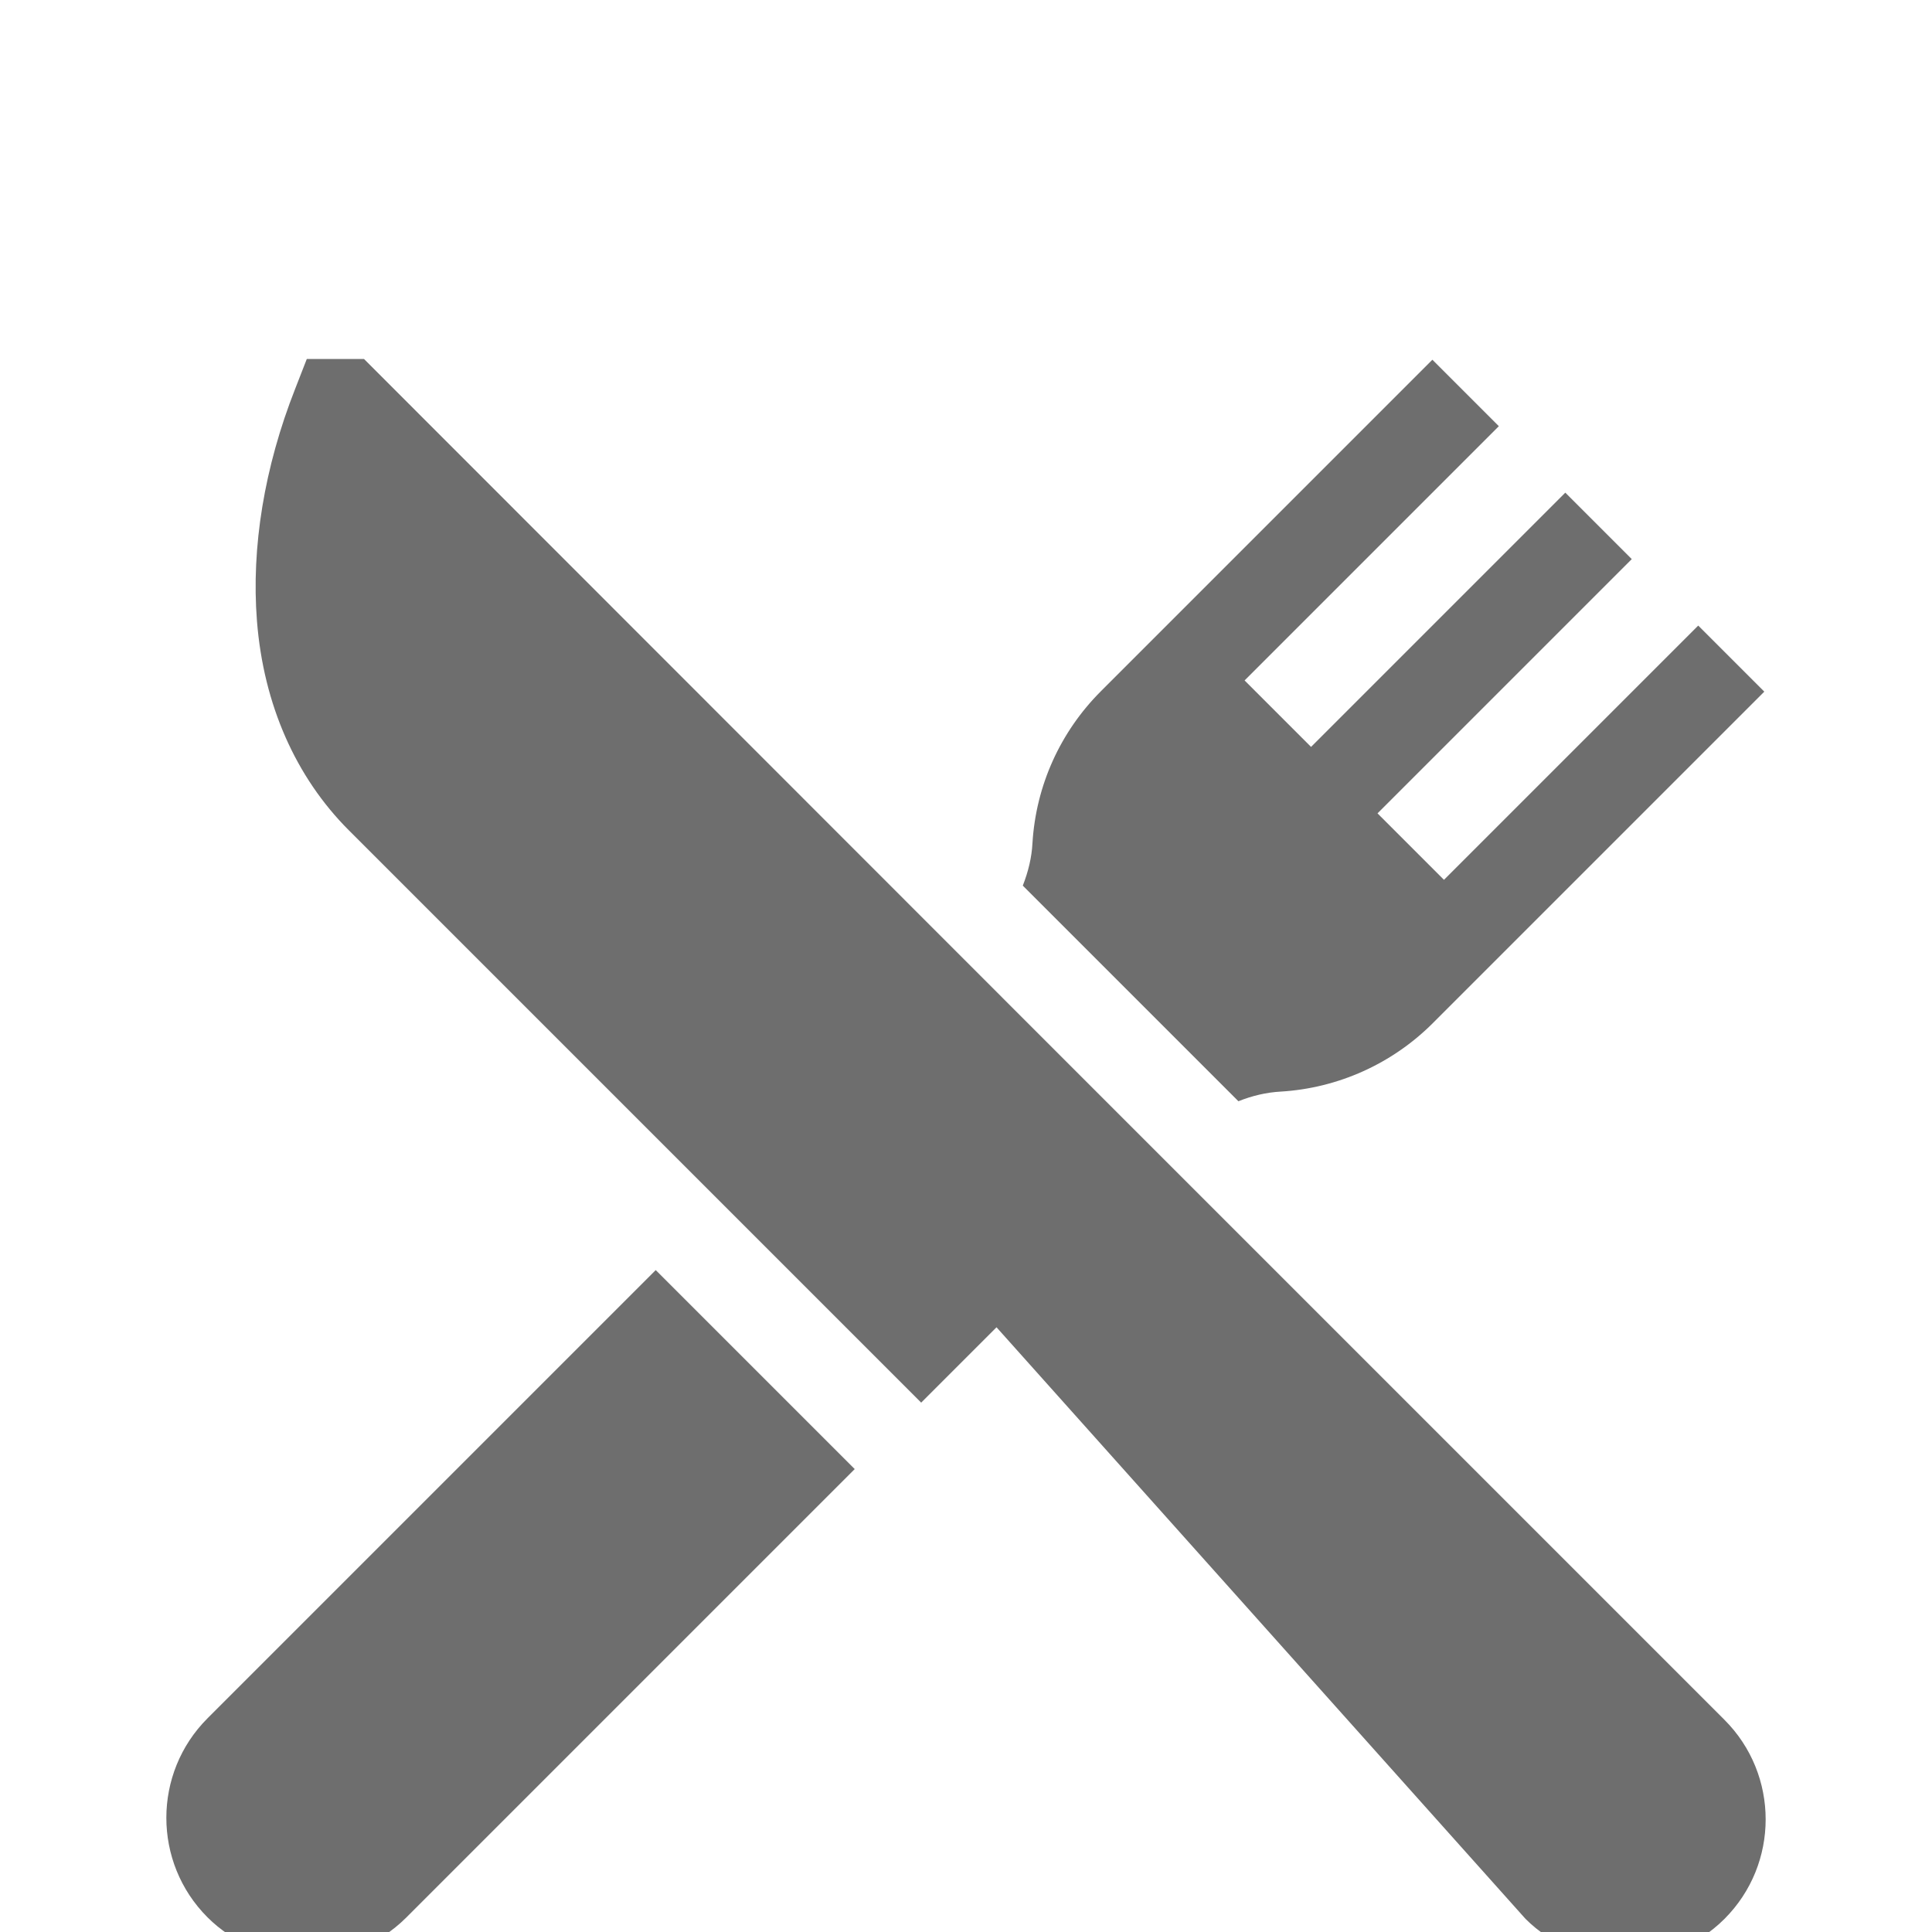 <?xml version="1.0" encoding="UTF-8"?>
<svg id="Layer_1" data-name="Layer 1" xmlns="http://www.w3.org/2000/svg" viewBox="0 0 50 50">
  <defs>
    <style>
      .cls-1 {
        fill: #6e6e6e;
      }
    </style>
  </defs>
  <path class="cls-1" d="M44.63,44.51l-16.24-16.24L9.42,9.29h-1.48l-.3.77c-.8,2.03-1.14,4.11-.99,6.01.17,2.16,1,4.04,2.38,5.42l14.81,14.81,1.95-1.95,13.69,15.31c1.36,1.36,3.71,1.44,5.15,0,1.42-1.42,1.42-3.73,0-5.15Z"/>
  <path class="cls-1" d="M16.97,32.87l-11.6,11.6c-1.42,1.42-1.42,3.73,0,5.15,1.35,1.35,3.68,1.47,5.15,0l11.6-11.6-5.15-5.15Z"/>
  <path class="cls-1" d="M43.95,16.19l-6.58,6.58-1.72-1.72,6.58-6.58-1.72-1.72-6.58,6.58-1.72-1.72,6.58-6.58-1.72-1.72-8.58,8.58c-1.05,1.05-1.68,2.44-1.77,3.93-.02.38-.11.74-.25,1.1l5.58,5.58c.35-.14.72-.23,1.1-.25,1.48-.09,2.88-.72,3.93-1.77l8.58-8.58-1.72-1.72Z"/>
</svg>